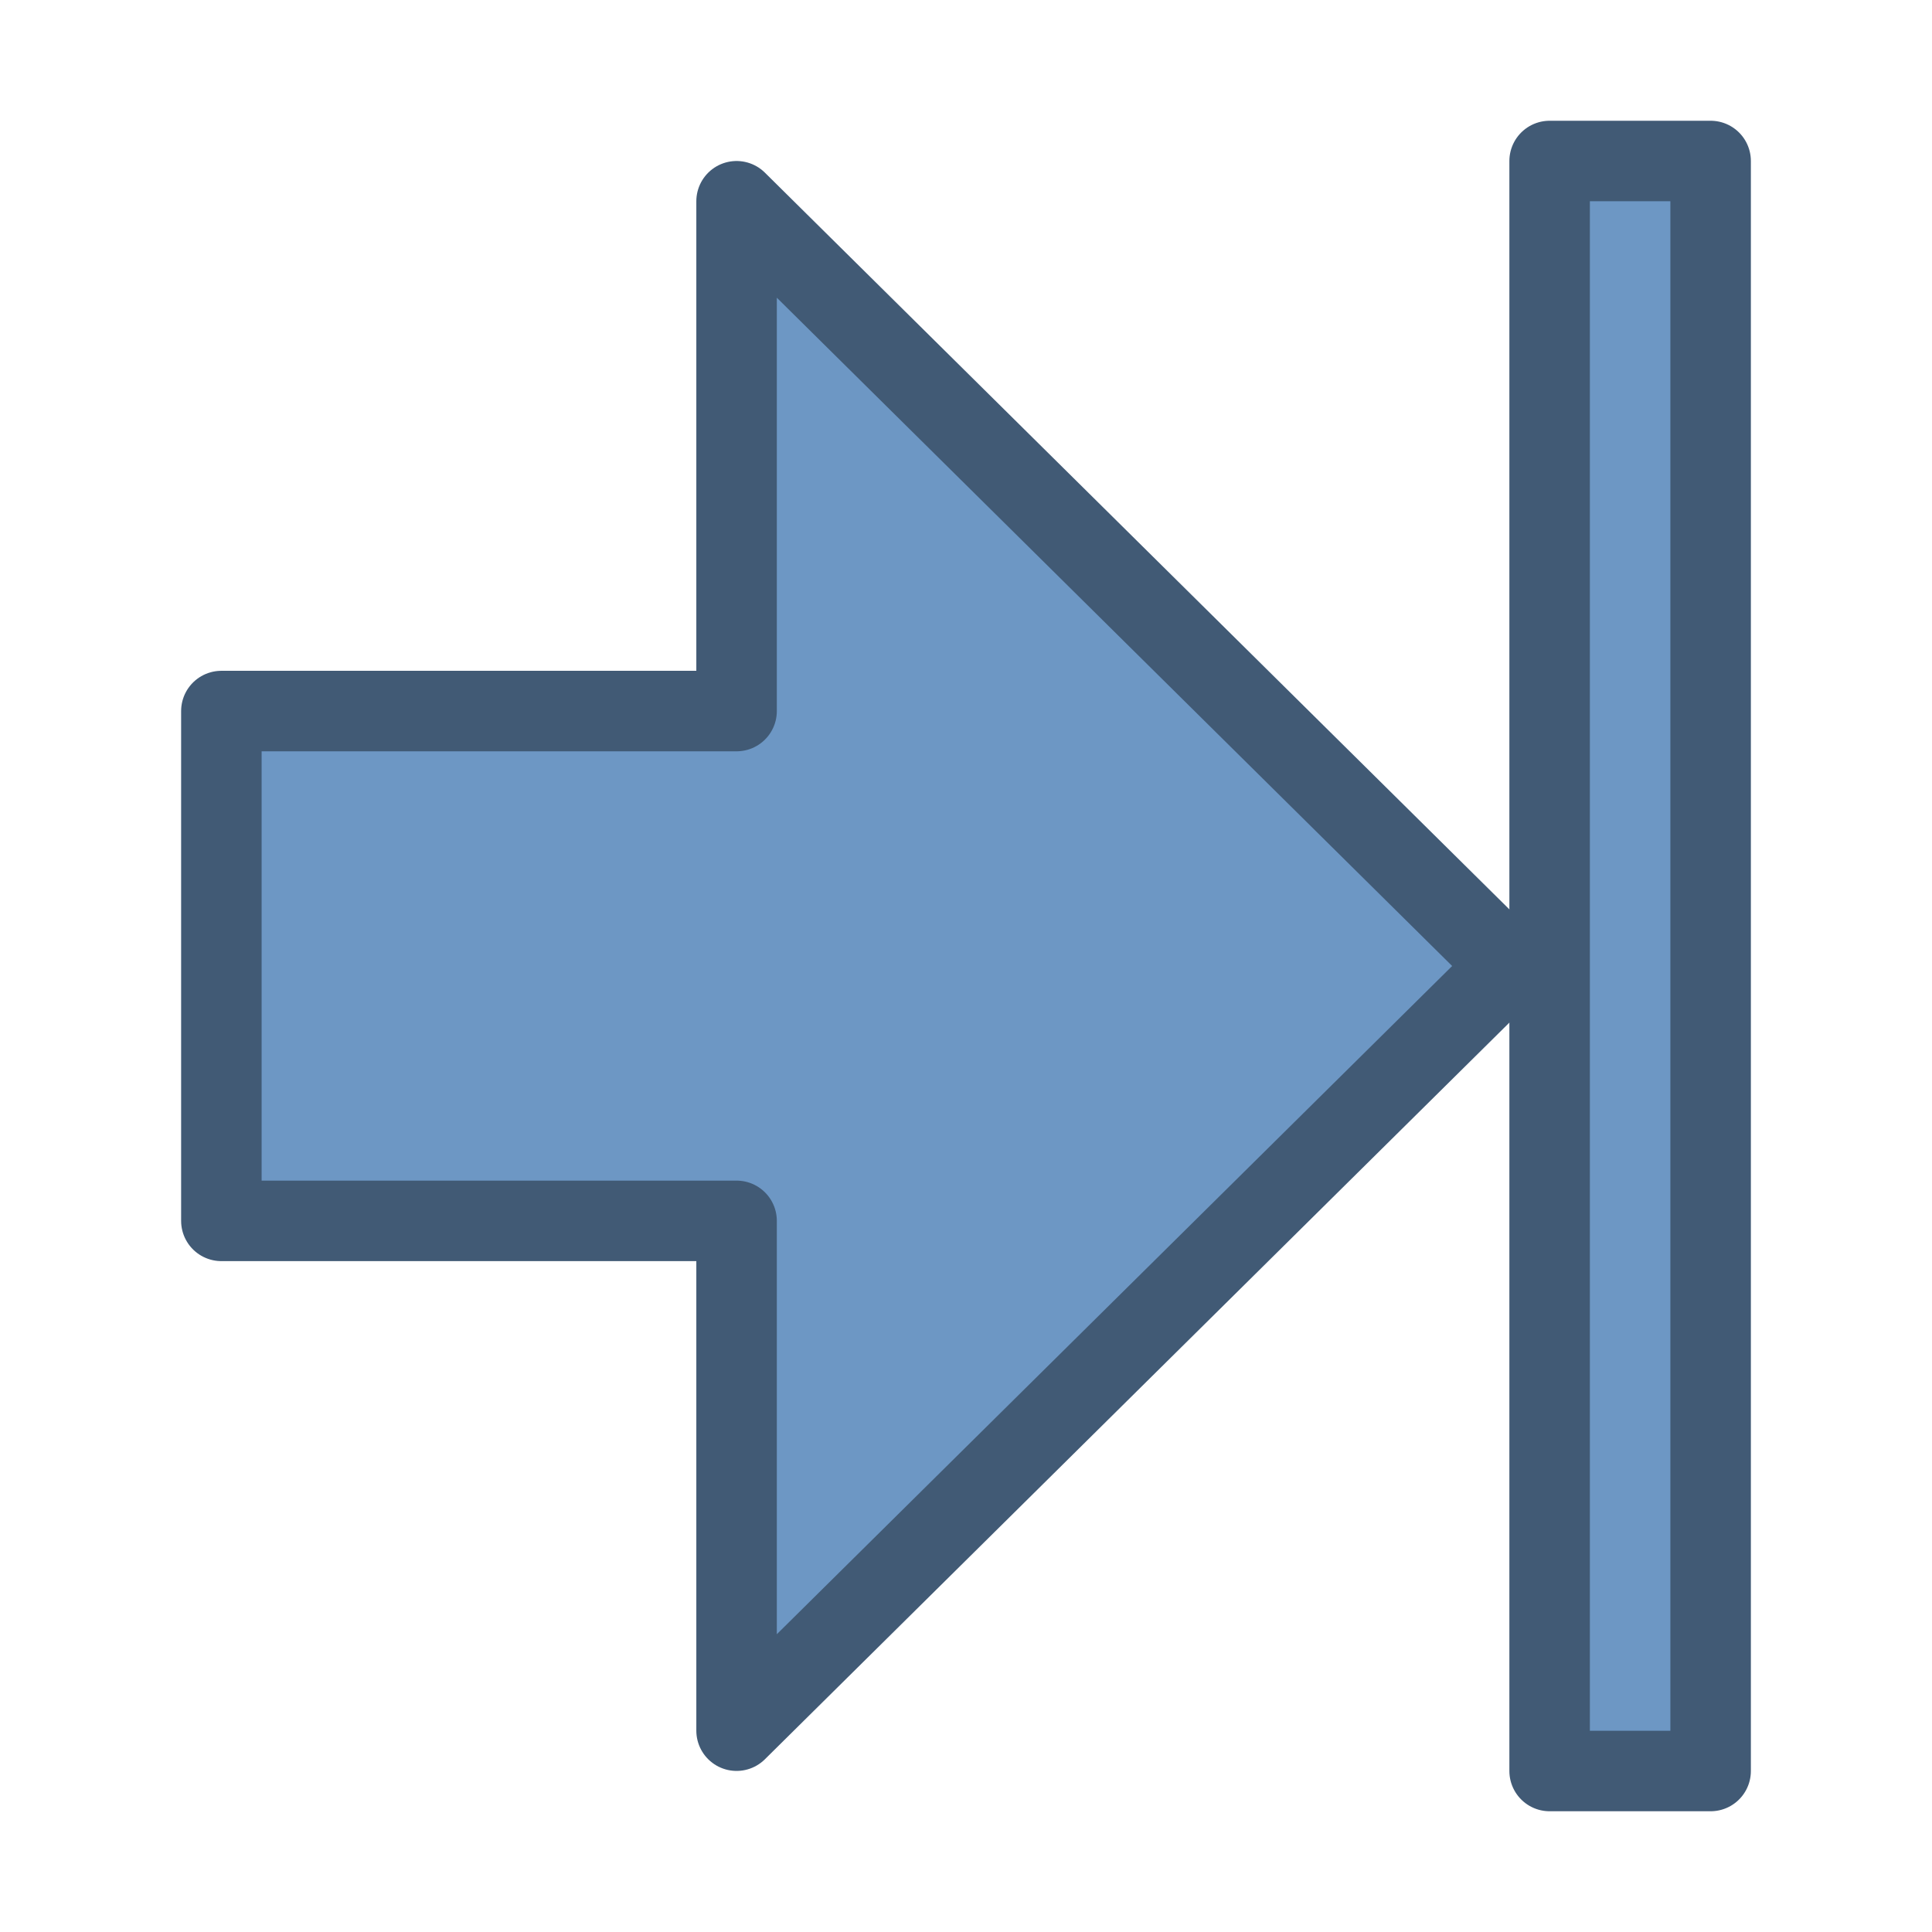<svg height="24" width="24" xmlns="http://www.w3.org/2000/svg">
<g fill="#6d97c4" stroke="#415a75" stroke-linejoin="round" transform="translate(0 -8)">
<path d="m18.75 20l-9.6-9.5v6.333h-6.4v6.333h6.4v6.333z" fill-rule="evenodd"/>
<path d="m19.25 10h2v20h-2z" stroke-width="1"/>
</g>
</svg>

